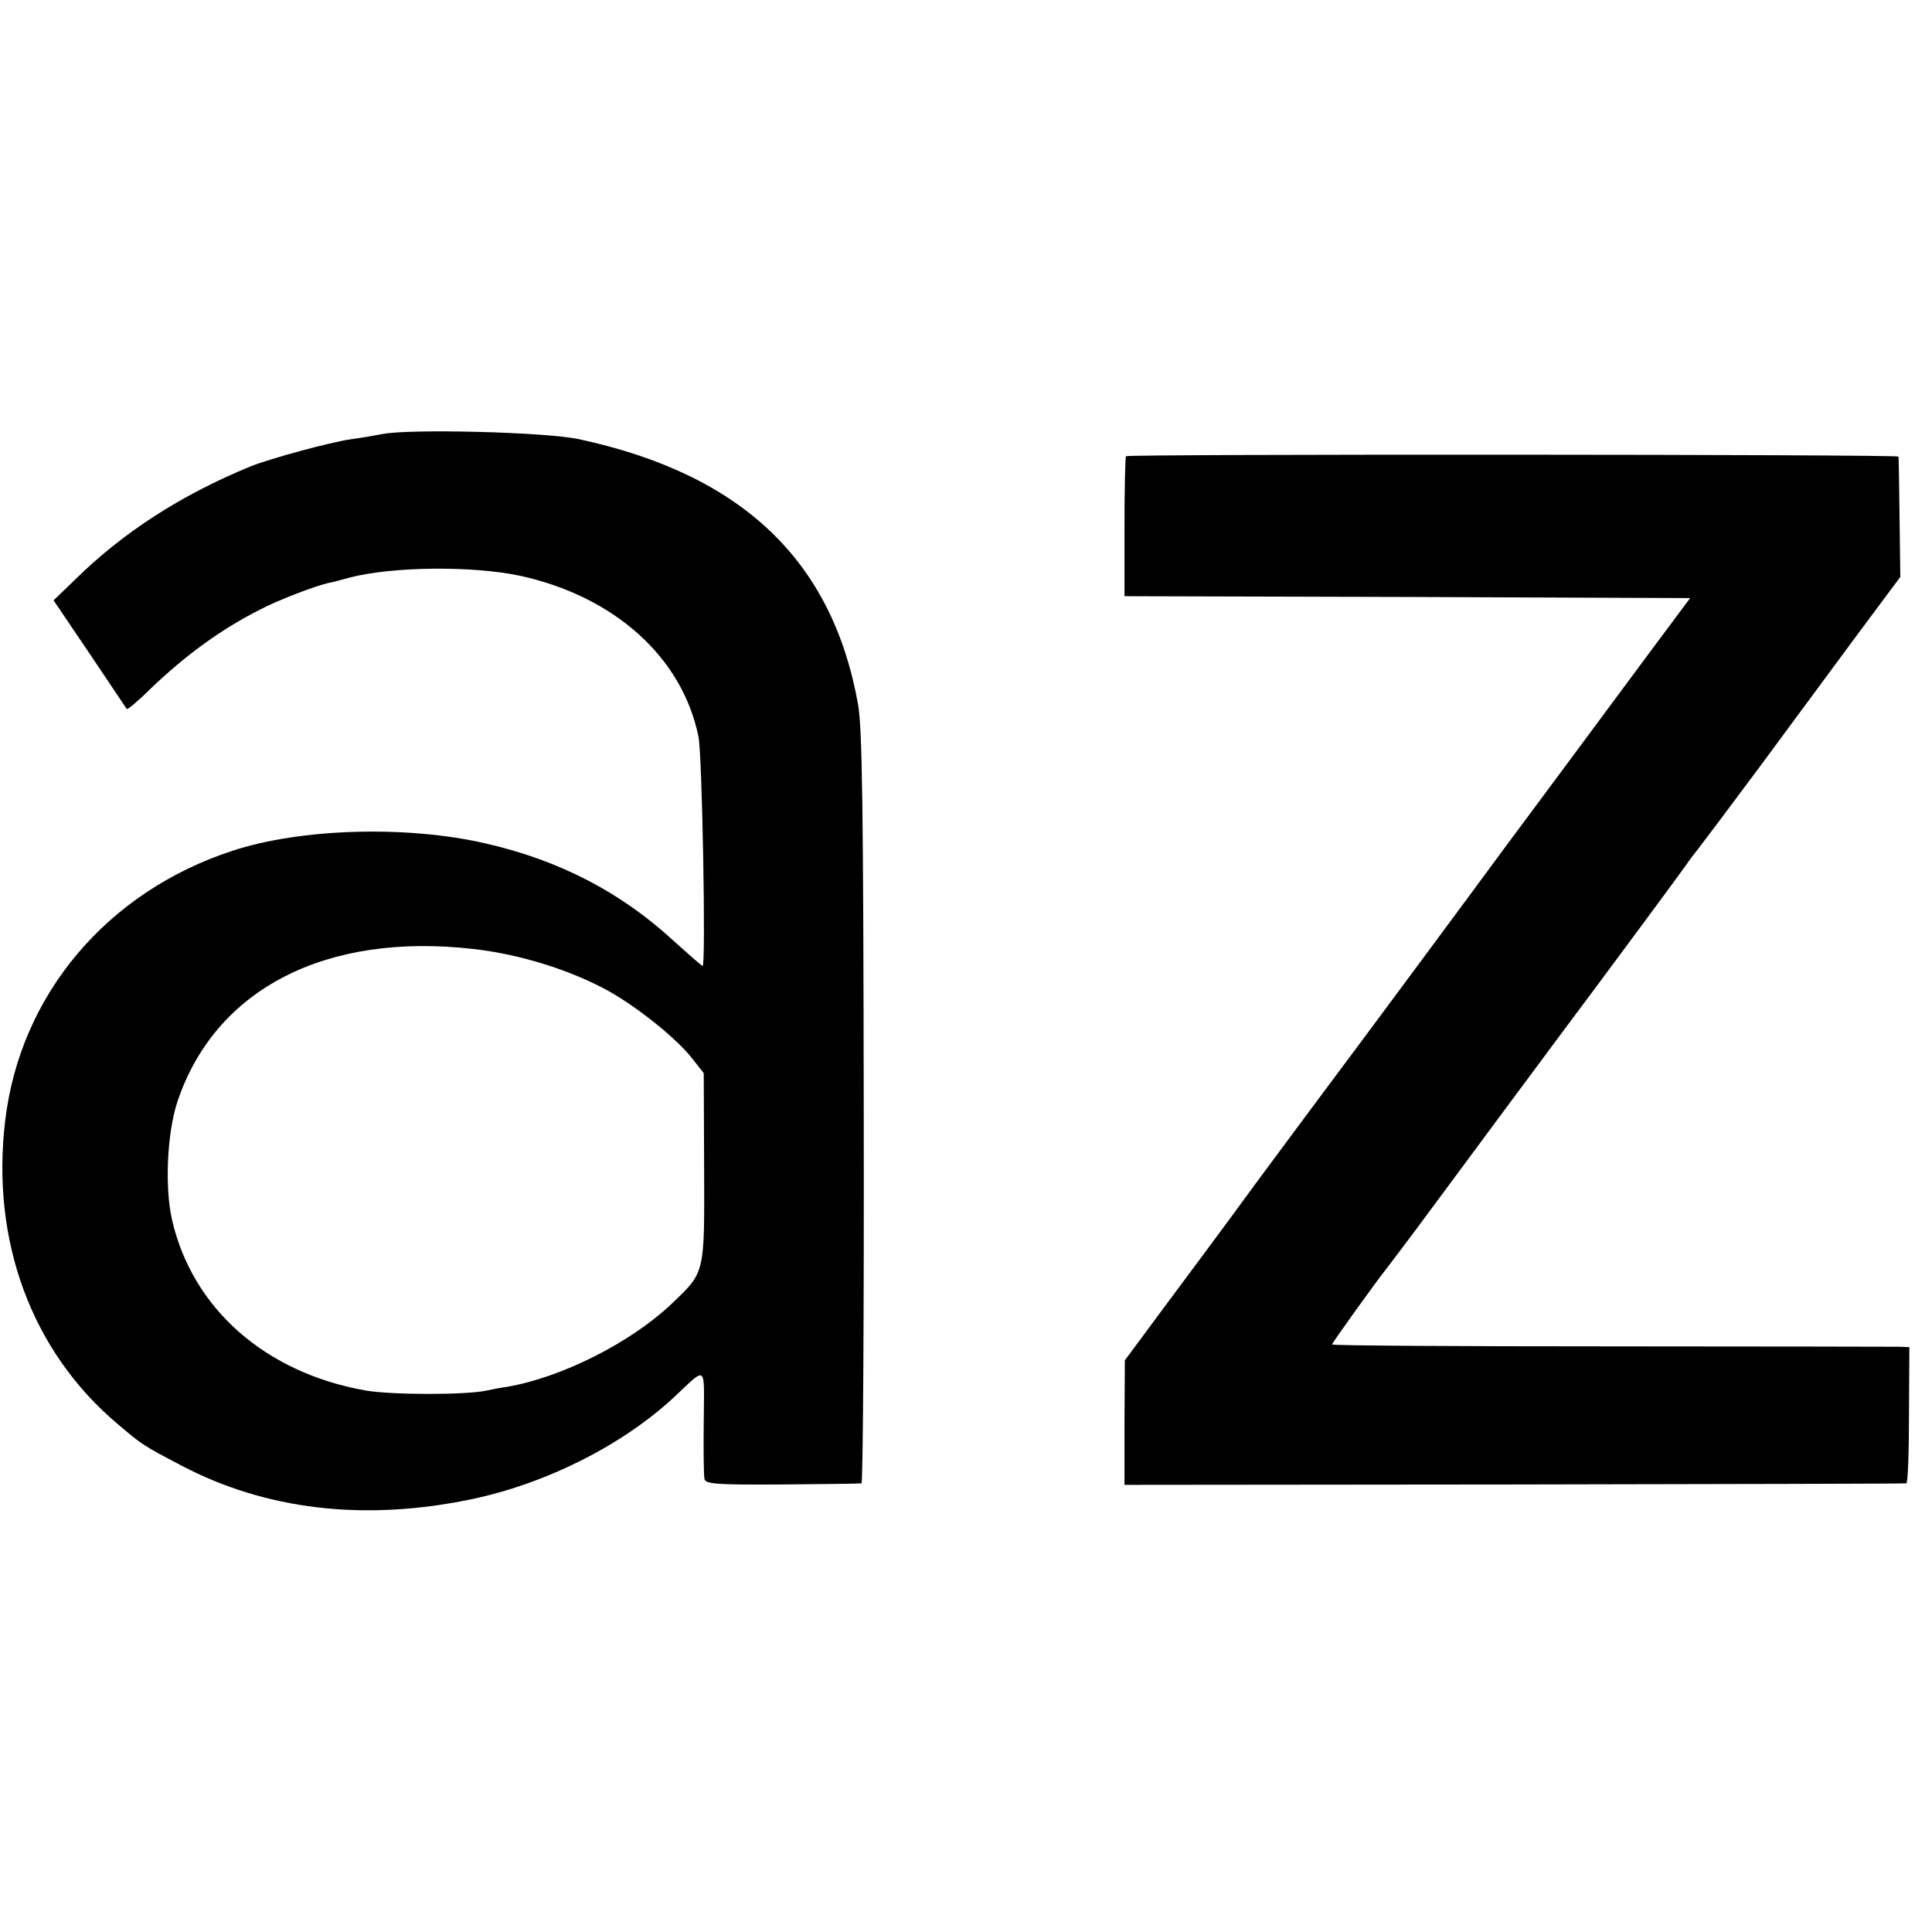<?xml version="1.0" standalone="no"?>
<!DOCTYPE svg PUBLIC "-//W3C//DTD SVG 20010904//EN"
 "http://www.w3.org/TR/2001/REC-SVG-20010904/DTD/svg10.dtd">
<svg version="1.0" xmlns="http://www.w3.org/2000/svg"
 width="512pt" height="512pt" viewBox="0 0 512 512"
 preserveAspectRatio="xMidYMid meet">
<g transform="translate(0,512) scale(0.1,-0.1)"
fill="#000000" stroke="none">
<path d="M1015 3970 c-22 -4 -60 -11 -85 -14 -55 -8 -214 -51 -266 -72 -185
-76 -338 -175 -465 -300 l-57 -55 96 -142 c52 -78 97 -144 98 -146 2 -2 30 21
61 52 96 92 190 160 293 212 50 26 145 62 180 70 8 1 33 8 55 14 114 30 328
32 454 5 250 -55 429 -216 472 -426 10 -48 20 -608 11 -608 -2 0 -35 29 -74
64 -140 130 -304 216 -502 261 -208 48 -490 40 -671 -20 -332 -109 -561 -381
-601 -713 -39 -320 70 -614 298 -806 65 -55 66 -56 169 -110 223 -117 482
-148 764 -90 200 41 403 143 541 271 89 83 80 90 79 -65 -1 -75 0 -144 2 -152
4 -13 33 -15 206 -14 111 1 205 2 210 3 4 0 7 448 6 994 -1 797 -4 1007 -15
1070 -68 382 -308 610 -739 703 -87 19 -445 28 -520 14z m240 -1365 c125 -14
260 -57 359 -112 78 -44 177 -124 218 -175 l33 -42 1 -250 c1 -287 3 -276 -89
-364 -108 -101 -288 -192 -432 -217 -16 -2 -41 -7 -55 -10 -53 -12 -251 -12
-321 0 -266 47 -459 217 -513 452 -20 87 -13 231 14 313 100 299 393 450 785
405z"/>
<path d="M2984 3911 c-2 -2 -4 -87 -4 -188 l0 -183 749 -2 750 -3 -108 -145
c-109 -147 -361 -487 -394 -531 -54 -74 -389 -526 -441 -595 -34 -45 -127
-171 -208 -280 -80 -110 -192 -260 -247 -334 l-100 -135 -1 -165 0 -165 1033
1 c567 1 1035 2 1039 3 4 0 7 82 7 181 l1 180 -28 1 c-15 0 -359 1 -764 1
-406 0 -738 2 -738 5 0 4 115 164 142 198 10 13 57 75 83 110 33 45 443 598
464 625 35 47 236 318 251 340 8 12 22 30 30 40 8 10 81 107 162 216 81 110
198 268 260 352 l114 153 -2 157 c-1 86 -2 159 -3 162 -1 6 -2041 7 -2047 1z"/>
</g>
</svg>
